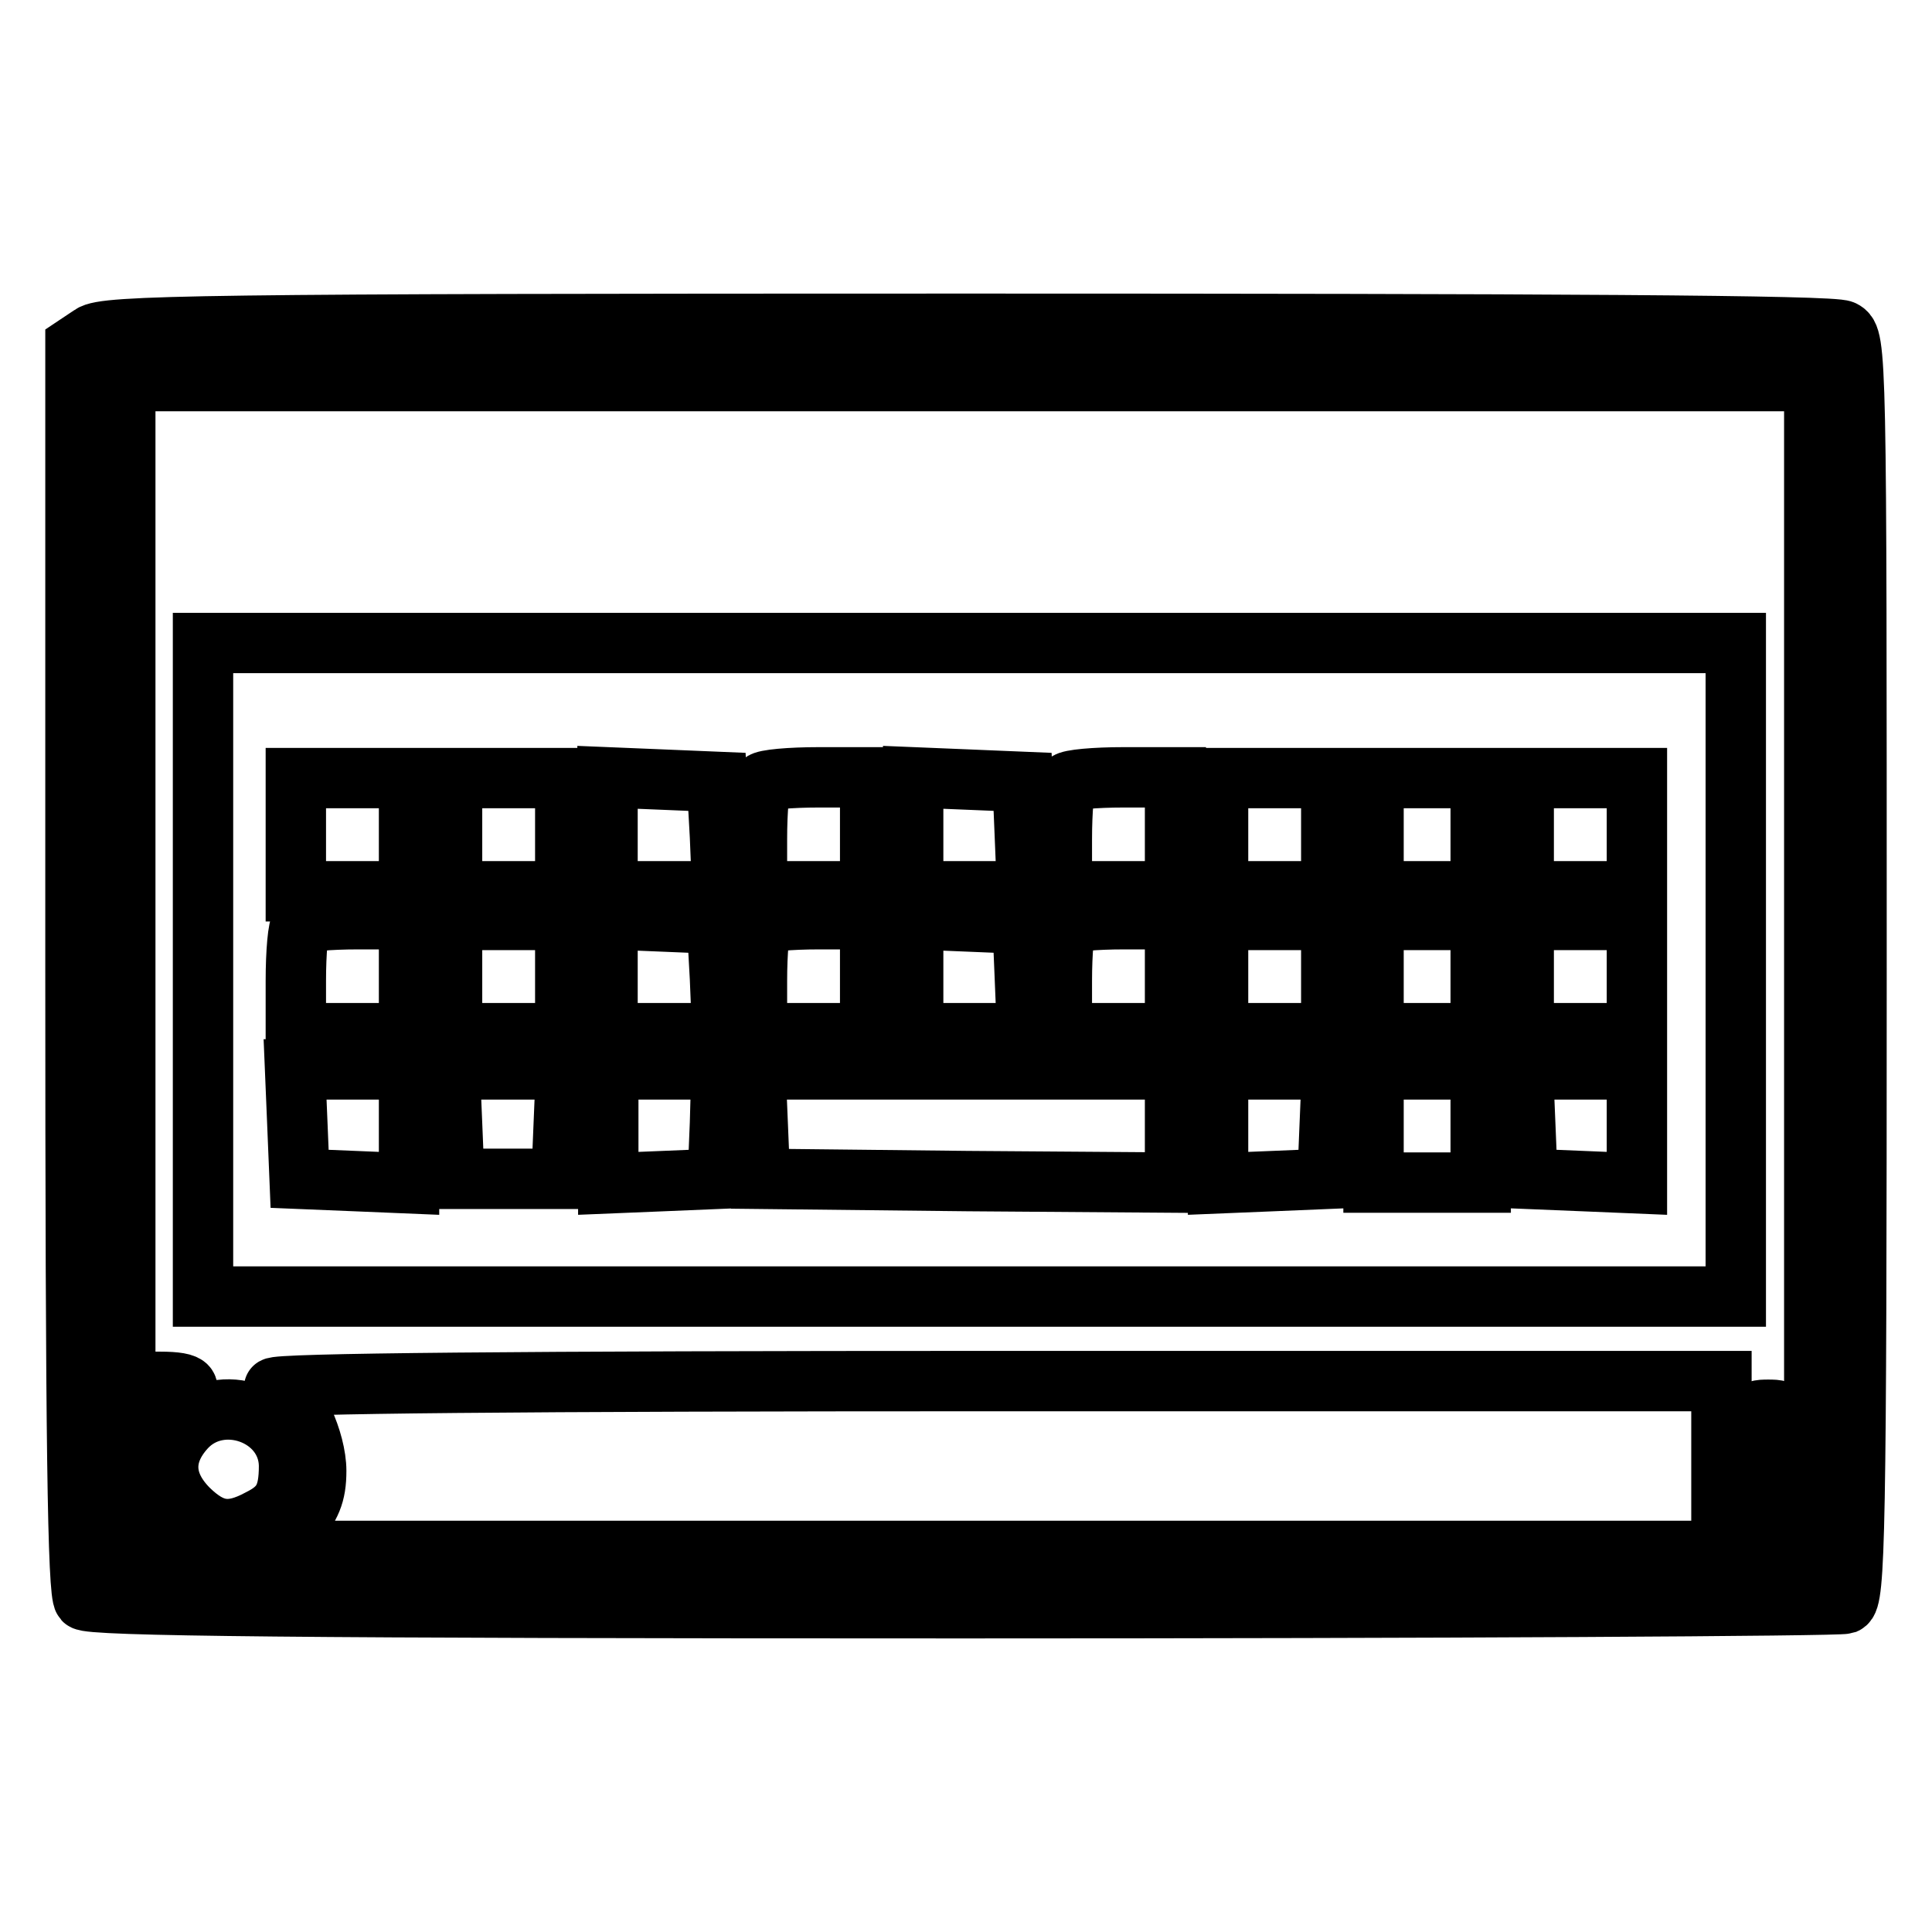 <?xml version="1.0" encoding="utf-8"?>
<!-- Svg Vector Icons : http://www.onlinewebfonts.com/icon -->
<!DOCTYPE svg PUBLIC "-//W3C//DTD SVG 1.1//EN" "http://www.w3.org/Graphics/SVG/1.1/DTD/svg11.dtd">
<svg version="1.1" xmlns="http://www.w3.org/2000/svg" xmlns:xlink="http://www.w3.org/1999/xlink" x="0px" y="0px" viewBox="0 0 256 256" enable-background="new 0 0 256 256" xml:space="preserve">
<g> <g> <path stroke-width="8" fill-opacity="0" stroke="#000000"  d="M12.1,44.4L10,45.8v82.6c0,62.9,0.3,82.7,1.1,83.6c0.8,0.8,28,1.1,116.5,1.1c63.5,0,116-0.3,116.9-0.6  c1.3-0.6,1.5-8.8,1.5-84.2c0-81.6,0-83.6-1.8-84.5c-1.2-0.7-39.1-0.9-115.9-0.9C26.5,42.9,13.9,43.1,12.1,44.4z M240.4,128.5v78  H128.5H16.6v-78v-78h111.9h111.9V128.5z"/> <path stroke-width="8" fill-opacity="0" stroke="#000000"  d="M26.9,128.5v43.3h101.5H230v-43.3V85.2H128.5H26.9V128.5z M54.2,110.6v7.5h-7.5h-7.5v-7.5v-7.5h7.5h7.5  V110.6z M74.9,110.6v7.5h-7.5h-7.5v-7.5v-7.5h7.5h7.5V110.6z M95.4,110.8l0.3,7.3H88h-7.5v-7.5V103l7.3,0.3l7.2,0.3L95.4,110.8z  M115.3,110.6v7.5h-7.5h-7.5v-6.9c0-3.9,0.3-7.2,0.7-7.5c0.3-0.4,3.7-0.7,7.5-0.7h6.9V110.6z M135.8,110.8l0.3,7.3h-7.6h-7.5v-7.5  V103l7.3,0.3l7.2,0.3L135.8,110.8z M155.7,110.6v7.5h-7.5h-7.5v-6.9c0-3.9,0.3-7.2,0.7-7.5c0.3-0.4,3.7-0.7,7.5-0.7h6.9V110.6z  M176.4,110.6v7.5h-7.5h-7.5v-7.5v-7.5h7.5h7.5V110.6z M196.2,110.6v7.5h-7.1h-7.1v-7.5v-7.5h7.1h7.1V110.6z M216.9,110.6v7.5  h-7.5h-7.5v-7.5v-7.5h7.5h7.5V110.6z M54.2,129.4v7.5h-7.5h-7.5v-6.9c0-3.9,0.3-7.2,0.7-7.5c0.3-0.4,3.7-0.7,7.5-0.7h6.9V129.4z  M74.9,129.4v7.5h-7.5h-7.5v-7.5v-7.5h7.5h7.5V129.4z M95.4,129.6l0.3,7.3H88h-7.5v-7.5v-7.6l7.3,0.3l7.2,0.3L95.4,129.6z  M115.3,129.4v7.5h-7.5h-7.5v-6.9c0-3.9,0.3-7.2,0.7-7.5c0.3-0.4,3.7-0.7,7.5-0.7h6.9V129.4z M135.8,129.6l0.3,7.3h-7.6h-7.5v-7.5  v-7.6l7.3,0.3l7.2,0.3L135.8,129.6z M155.7,129.4v7.5h-7.5h-7.5v-6.9c0-3.9,0.3-7.2,0.7-7.5c0.3-0.4,3.7-0.7,7.5-0.7h6.9V129.4z  M176.4,129.4v7.5h-7.5h-7.5v-7.5v-7.5h7.5h7.5V129.4z M196.2,129.4v7.5h-7.1h-7.1v-7.5v-7.5h7.1h7.1V129.4z M216.9,129.4v7.5  h-7.5h-7.5v-7.5v-7.5h7.5h7.5V129.4z M54.2,149.2v7.6l-7.2-0.3l-7.3-0.3l-0.3-7.3l-0.3-7.2h7.6h7.5V149.2z M74.7,148.9l-0.3,7.3  h-7.1h-7.1l-0.3-7.3l-0.3-7.2h7.6H75L74.7,148.9z M95.4,148.9l-0.3,7.3l-7.2,0.3l-7.3,0.3v-7.6v-7.5H88h7.6L95.4,148.9z  M155.7,149.2v7.5l-27.5-0.2l-27.5-0.3l-0.3-7.3l-0.3-7.2H128h27.7V149.2z M176.2,148.9l-0.3,7.3l-7.2,0.3l-7.3,0.3v-7.6v-7.5h7.5  h7.6L176.2,148.9z M196.2,149.2v7.5h-7.1h-7.1v-7.5v-7.5h7.1h7.1V149.2z M216.9,149.2v7.6l-7.2-0.3l-7.3-0.3l-0.3-7.3l-0.3-7.2  h7.6h7.5V149.2z"/> <path stroke-width="8" fill-opacity="0" stroke="#000000"  d="M17.5,194.3v11.3h3.3c1.8,0,3.3-0.2,3.3-0.4c0-0.3-1-1.6-2.3-2.9c-4.3-4.7-3.7-13.5,1.2-16.6  c2.9-1.8,2.4-2.6-1.8-2.6h-3.8V194.3z"/> <path stroke-width="8" fill-opacity="0" stroke="#000000"  d="M36.3,183.9c0,0.5,0.5,0.9,0.9,0.9c1.9,0,4.7,6.1,4.7,10.1c0,3.1-0.7,4.7-2.9,7.3l-2.9,3.3h96h96v-11.3  V183h-95.9C69,183,36.3,183.3,36.3,183.9z"/> <path stroke-width="8" fill-opacity="0" stroke="#000000"  d="M24.6,189.2c-3.2,3.5-3.1,7.3,0.4,10.8c3.1,3,5.5,3.4,9.4,1.3c3-1.5,3.9-3.1,3.9-7.1  C38.2,187.4,29.2,184.2,24.6,189.2z"/> <path stroke-width="8" fill-opacity="0" stroke="#000000"  d="M231.9,194.8c0,7.9,0,8,2.4,8s2.4-0.1,2.4-8c0-7.9,0-8-2.4-8S231.9,186.9,231.9,194.8z"/> </g></g>
</svg>